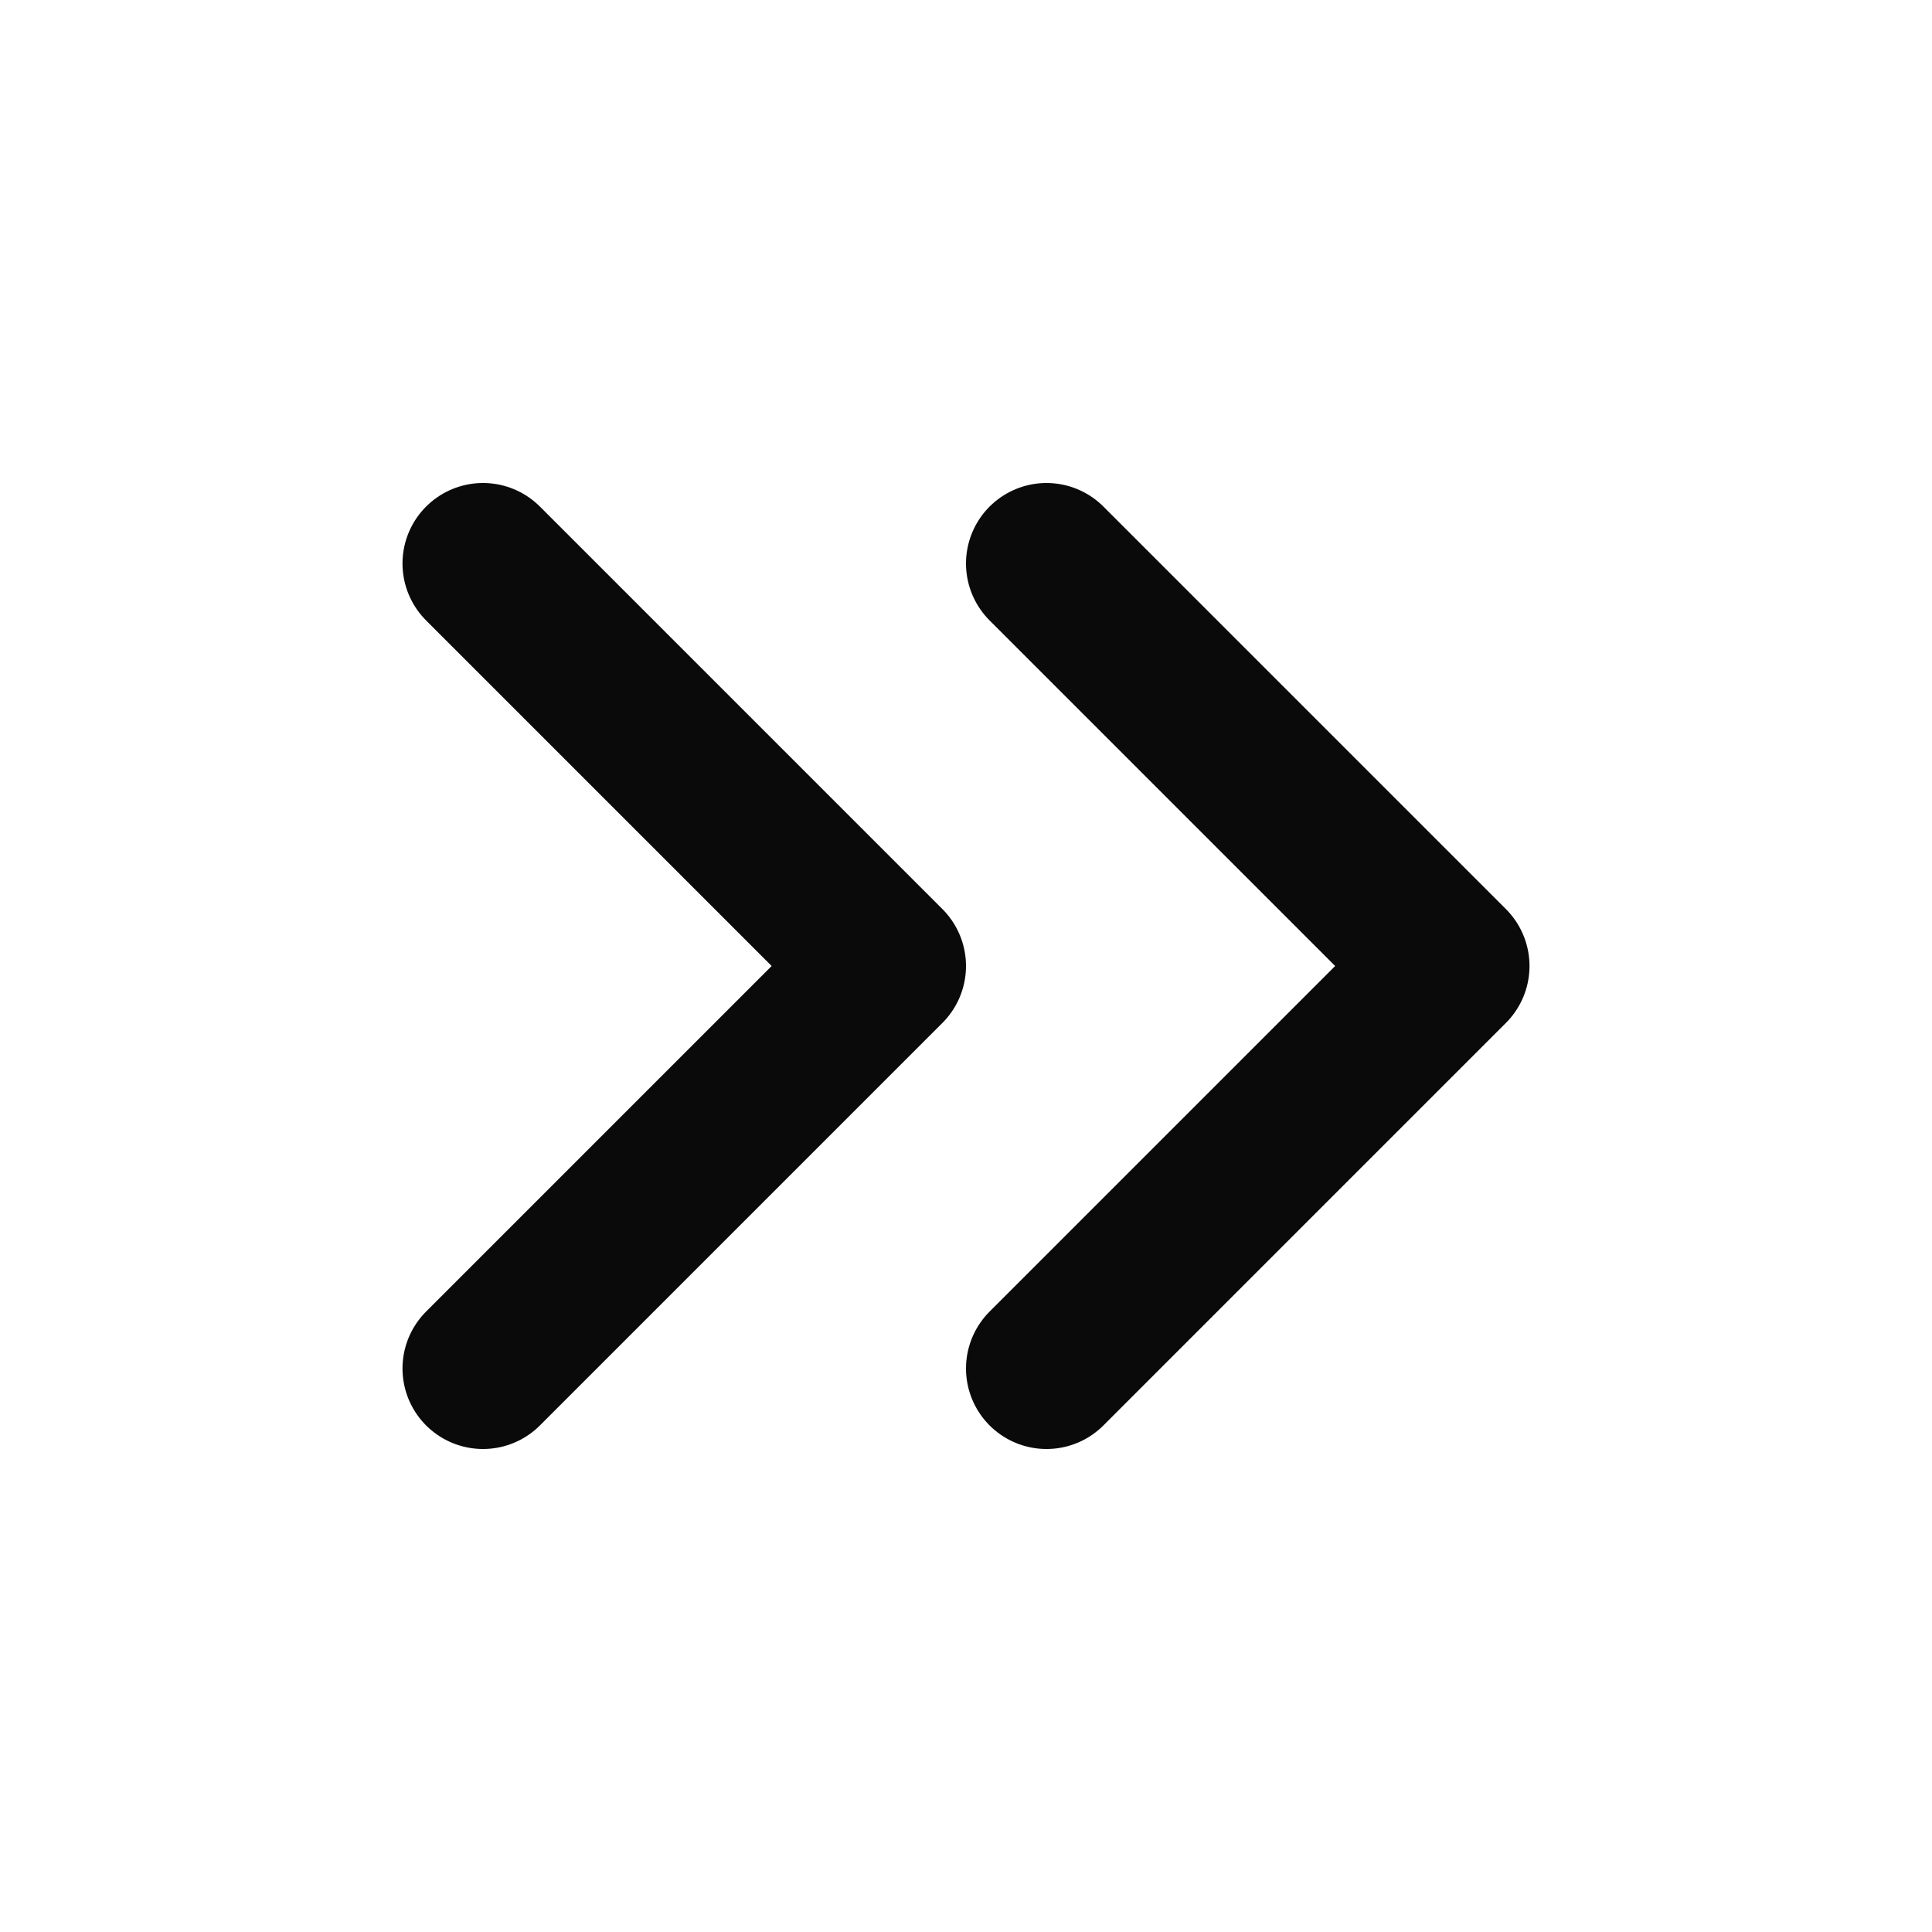 <svg xmlns="http://www.w3.org/2000/svg" width="24" height="24" fill="none" stroke="#0a0a0a" stroke-width="2" stroke-linecap="round" stroke-linejoin="round" class="feather feather-chevrons-right"><path d="M13 17l5-5-5-5M6 17l5-5-5-5"/></svg>